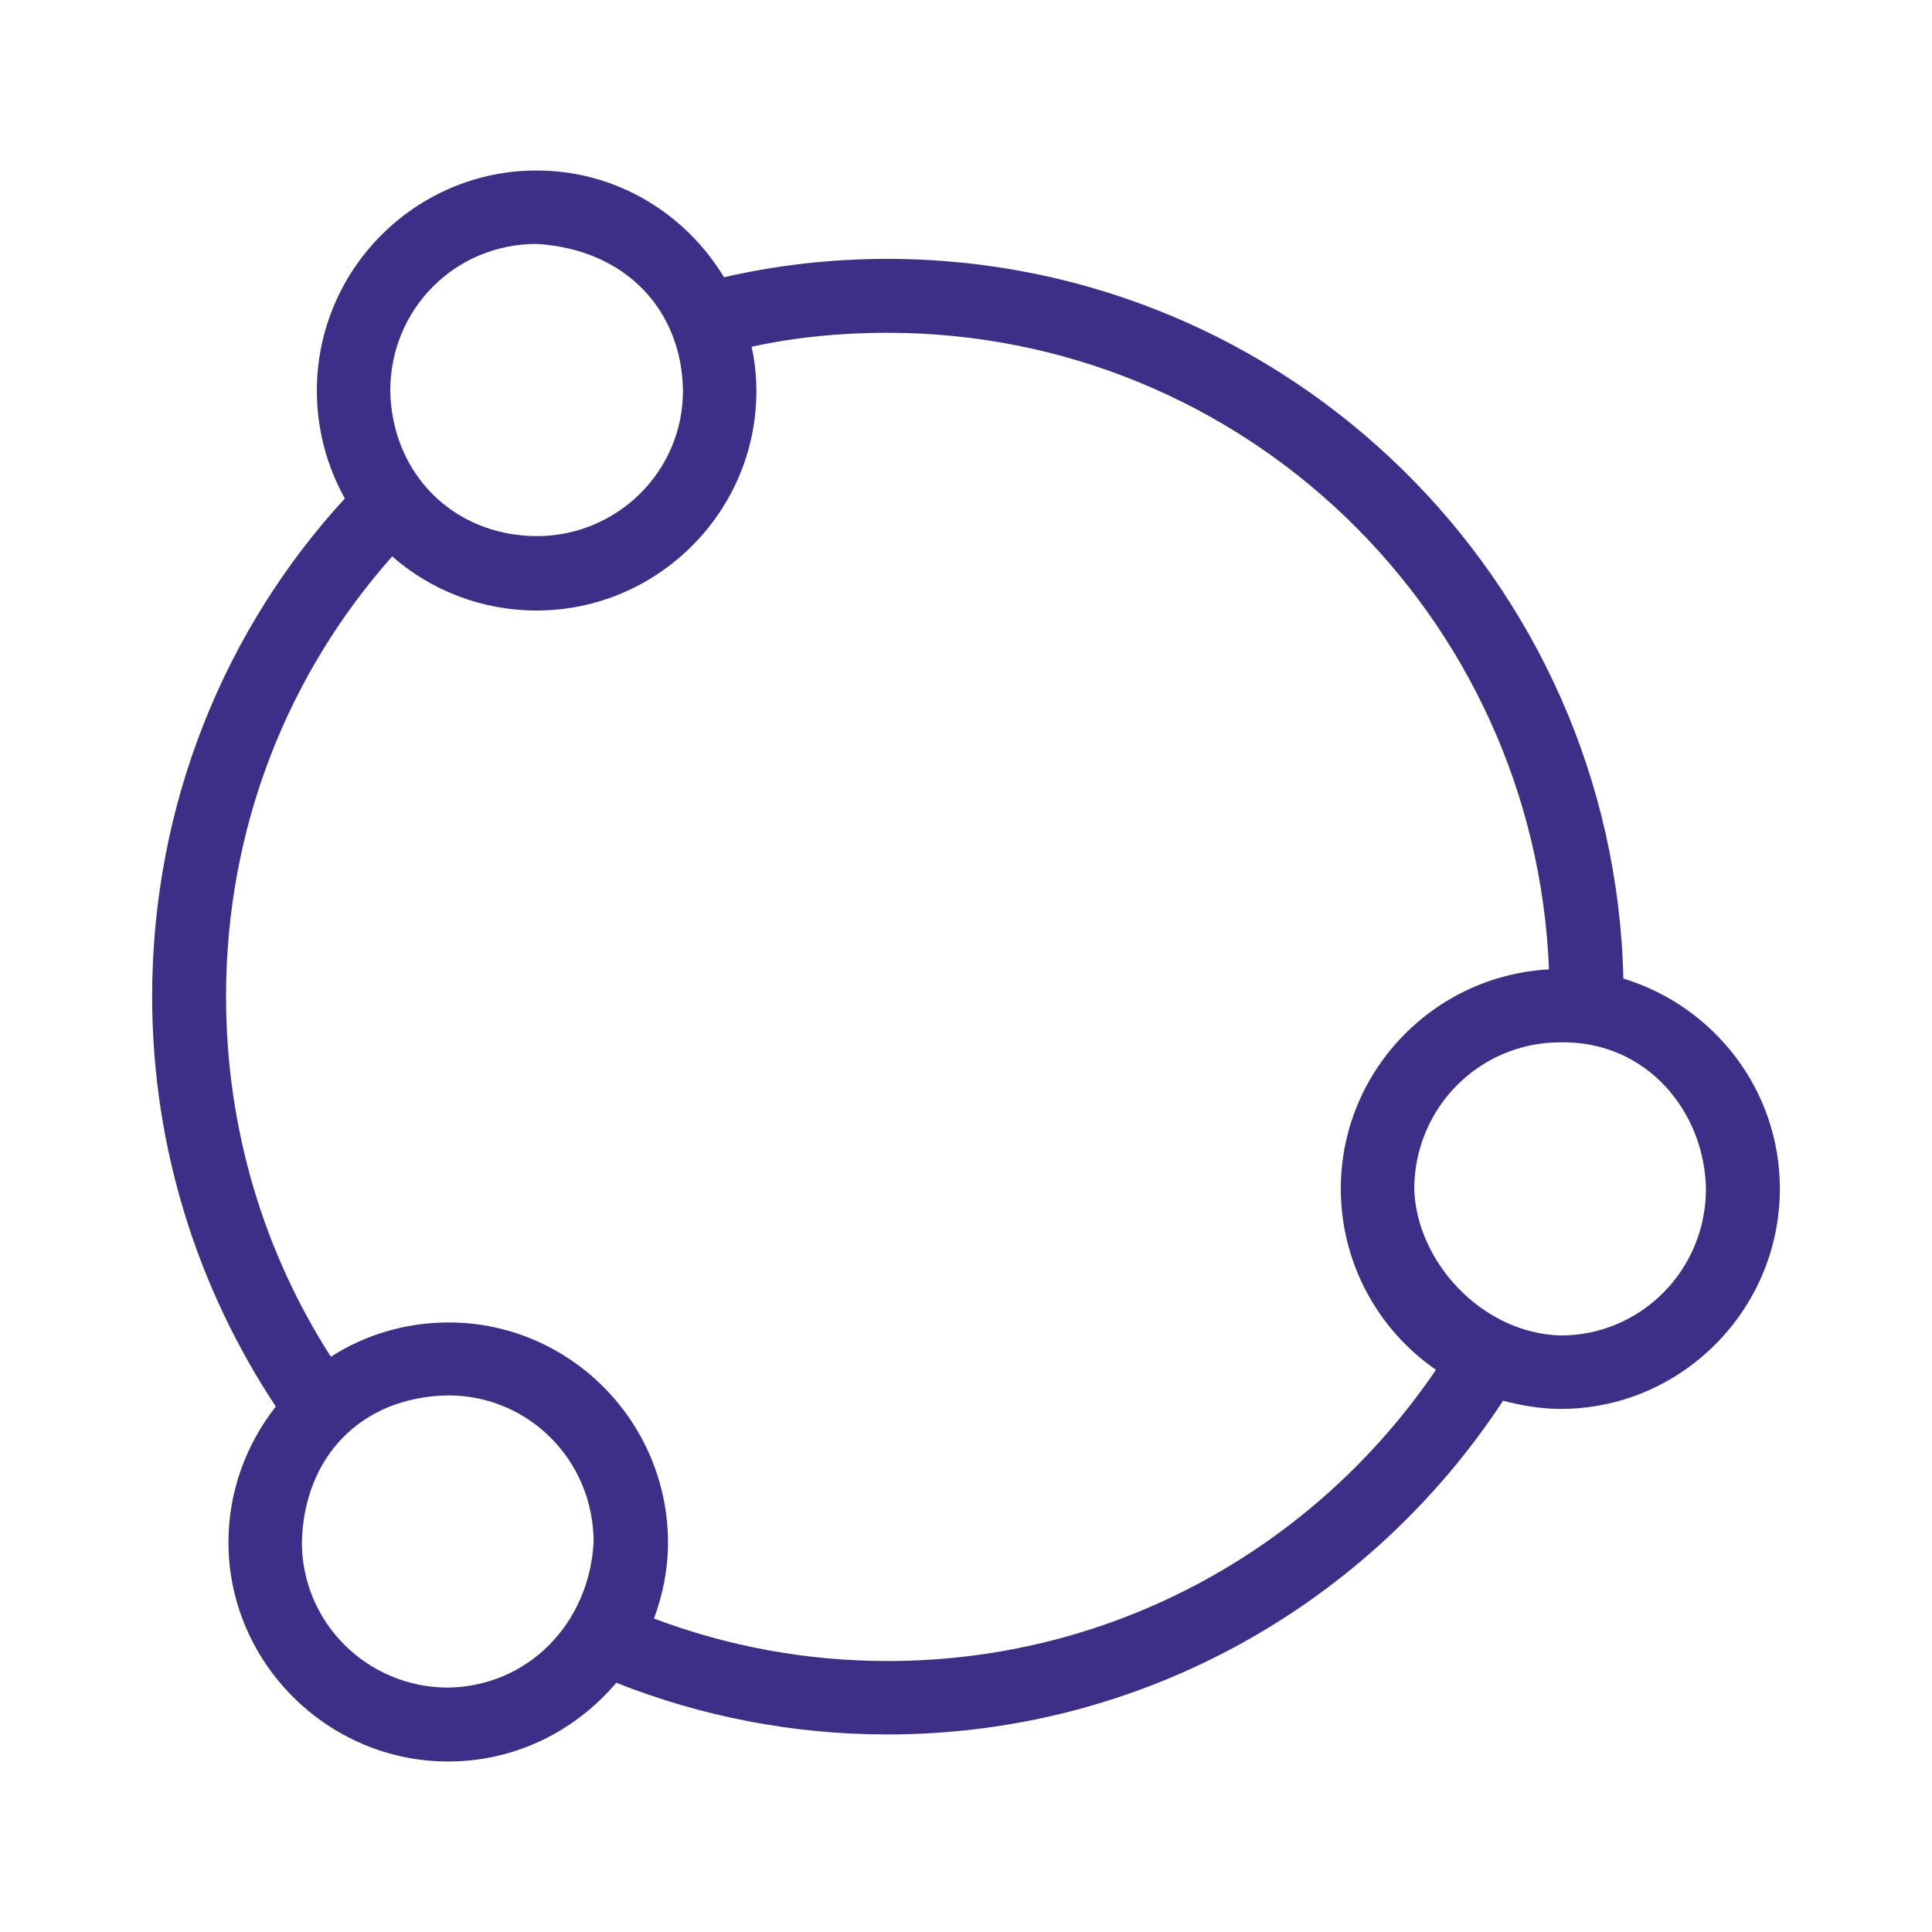 <?xml version="1.0" encoding="utf-8"?>
<!-- Generator: Adobe Illustrator 27.9.2, SVG Export Plug-In . SVG Version: 6.00 Build 0)  -->
<svg version="1.1" id="Layer_1" xmlns="http://www.w3.org/2000/svg" xmlns:xlink="http://www.w3.org/1999/xlink" x="0px" y="0px"
	 width="40px" height="40px" viewBox="0 0 40 40" style="enable-background:new 0 0 40 40;" xml:space="preserve">
<style type="text/css">
	.st0{fill:#3F2E88;}
	.st1{fill-rule:evenodd;clip-rule:evenodd;fill:#3F2E88;}
</style>
<path class="st1" d="M11.11,3.53c-2.51,0-4.55,2.05-4.55,4.56c0,0.8,0.21,1.57,0.58,2.23c-2.49,2.71-3.99,6.34-3.99,10.31
	c0,3.14,0.95,6.06,2.56,8.49c-0.61,0.78-0.98,1.75-0.98,2.81c0,2.5,2.06,4.54,4.55,4.54c1.4,0,2.64-0.64,3.48-1.63
	c1.74,0.69,3.64,1.07,5.61,1.07c5.33,0,10.02-2.75,12.75-6.91c0.38,0.1,0.78,0.17,1.19,0.17c2.5,0,4.54-2.05,4.54-4.56
	c0-2.05-1.37-3.78-3.24-4.35C33.42,12,26.66,5.36,18.37,5.36c-1.16,0-2.29,0.13-3.38,0.38C14.19,4.42,12.76,3.53,11.11,3.53
	L11.11,3.53z M11.11,5.05c1.85,0.11,3.01,1.38,3.03,3.04c0,1.67-1.36,3.01-3.03,3.01c-1.73-0.01-3-1.3-3.03-3.01
	C8.08,6.4,9.42,5.05,11.11,5.05L11.11,5.05z M18.37,6.89c7.39,0,13.41,5.84,13.7,13.18c-2.4,0.13-4.31,2.12-4.31,4.54
	c0,1.55,0.78,2.93,1.97,3.75c-2.47,3.64-6.63,6.03-11.35,6.03c-1.7,0-3.33-0.31-4.84-0.88c0.18-0.49,0.29-1.01,0.29-1.57
	c0-2.51-2.04-4.56-4.54-4.56c-0.9,0-1.74,0.26-2.44,0.71c-1.38-2.15-2.17-4.71-2.17-7.46c0-3.51,1.29-6.69,3.44-9.11
	c0.8,0.7,1.85,1.12,2.99,1.12c2.5,0,4.55-2.04,4.55-4.54c0-0.31-0.03-0.62-0.1-0.92C16.47,6.98,17.4,6.89,18.37,6.89L18.37,6.89z
	 M32.31,21.58c1.79-0.03,2.98,1.44,3.01,3.03c0,1.69-1.35,3.04-3.01,3.04c-1.65-0.05-2.99-1.55-3.03-3.04
	C29.29,22.93,30.63,21.58,32.31,21.58z M9.28,28.89c1.67,0,3.01,1.35,3.01,3.04c-0.09,1.67-1.34,2.98-3.01,3.01
	c-1.67,0-3.03-1.34-3.03-3.01C6.29,30.18,7.46,28.92,9.28,28.89z"/>
</svg>

